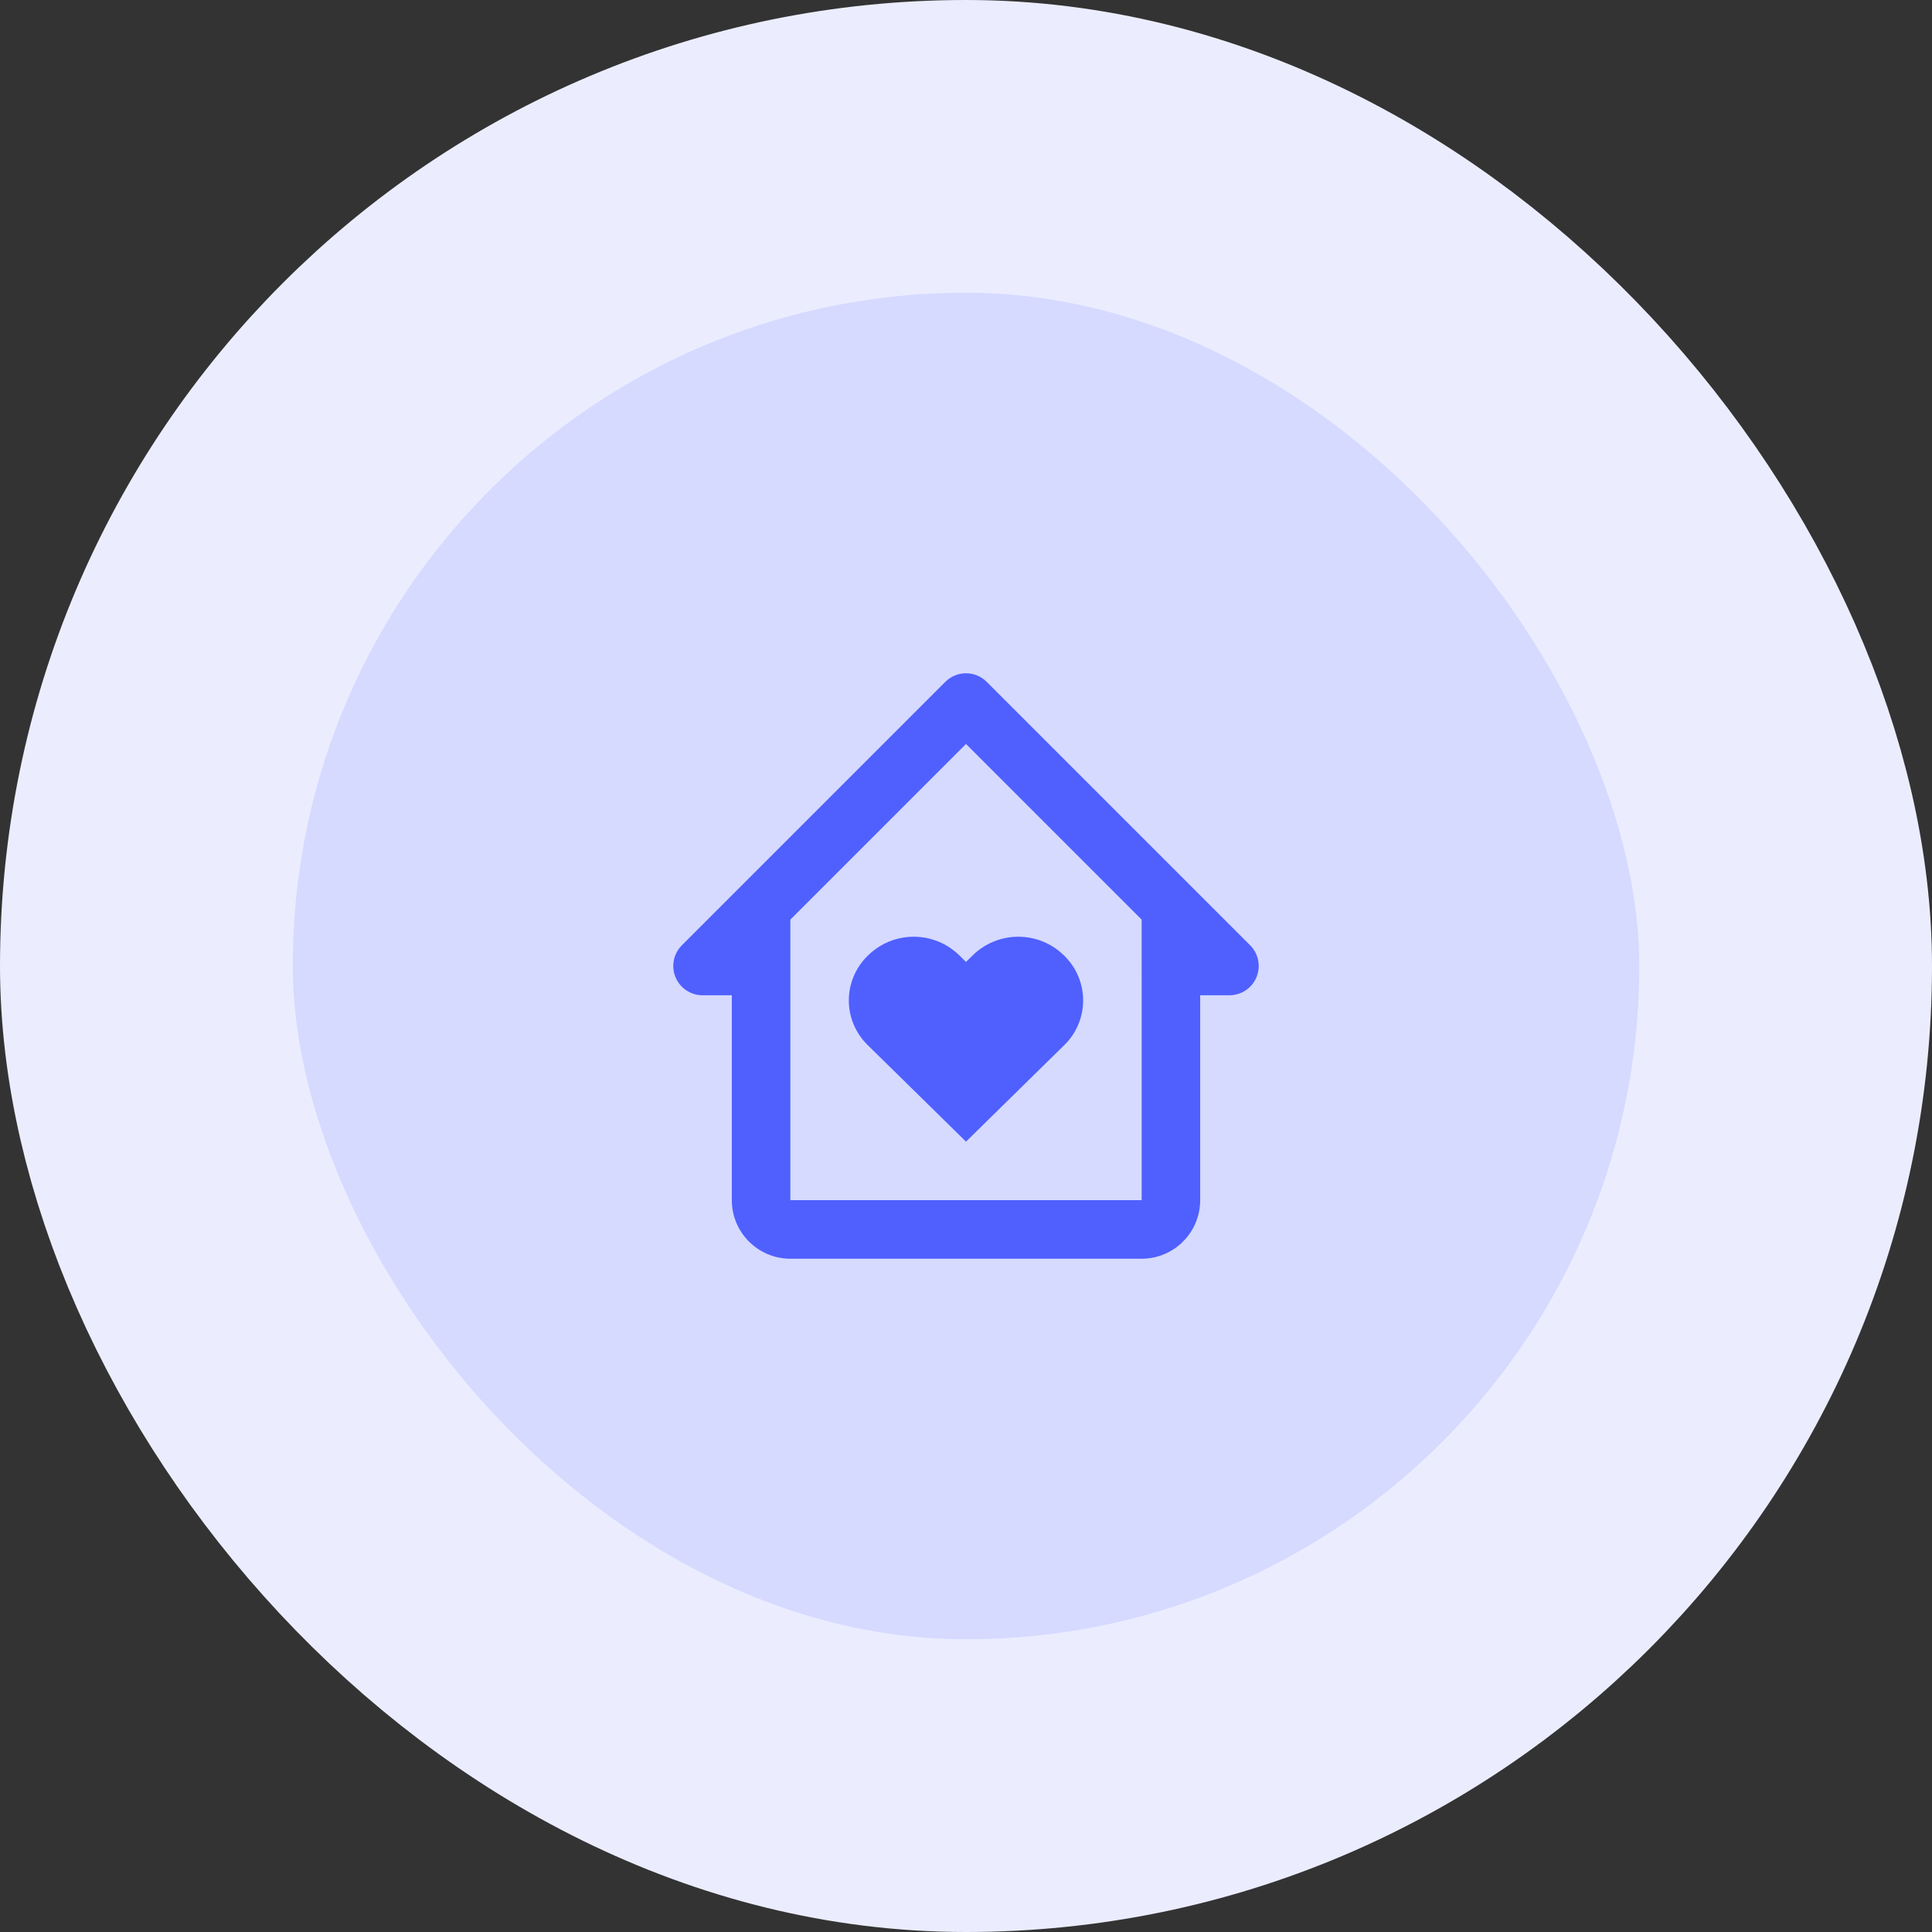 <svg width="66" height="66" viewBox="0 0 66 66" fill="none" xmlns="http://www.w3.org/2000/svg">
<rect x="0" y="0" width="66" height="66" fill="#333333" stroke="none"/>
<rect x="5" y="5" width="56" height="56" rx="28" fill="#D6DAFF"/>
<rect x="5" y="5" width="56" height="56" rx="28" stroke="#EBEDFF" stroke-width="10"/>
<path d="M33.223 32.641L33 32.861L32.776 32.641C32.36 32.23 31.798 32 31.213 32C30.628 32 30.067 32.23 29.651 32.641C29.444 32.84 29.28 33.078 29.168 33.342C29.055 33.606 28.997 33.889 28.997 34.176C28.997 34.463 29.055 34.746 29.168 35.01C29.28 35.274 29.444 35.512 29.651 35.711L33 39L36.349 35.711C36.555 35.512 36.72 35.274 36.832 35.01C36.944 34.746 37.002 34.463 37.002 34.176C37.002 33.889 36.944 33.606 36.832 33.342C36.72 33.078 36.555 32.84 36.349 32.641C35.932 32.23 35.371 32 34.786 32C34.201 32 33.639 32.23 33.223 32.641Z" fill="#4F60FF"/>
<path d="M42.707 32.293L33.707 23.293C33.614 23.2 33.504 23.126 33.383 23.076C33.261 23.026 33.131 23 33 23C32.868 23 32.738 23.026 32.617 23.076C32.496 23.126 32.386 23.2 32.293 23.293L23.293 32.293C23.153 32.433 23.058 32.611 23.019 32.805C22.981 32.999 23 33.2 23.076 33.383C23.152 33.565 23.28 33.721 23.444 33.831C23.609 33.941 23.802 34 24 34H25V41C25 42.103 25.897 43 27 43H39C40.103 43 41 42.103 41 41V34H42C42.197 34 42.391 33.941 42.555 33.831C42.72 33.721 42.848 33.565 42.923 33.383C42.999 33.2 43.019 32.999 42.98 32.805C42.942 32.611 42.847 32.433 42.707 32.293ZM39.001 41H27V31.415L33 25.415L39 31.415L39.001 41Z" fill="#4F60FF"/>
</svg>
